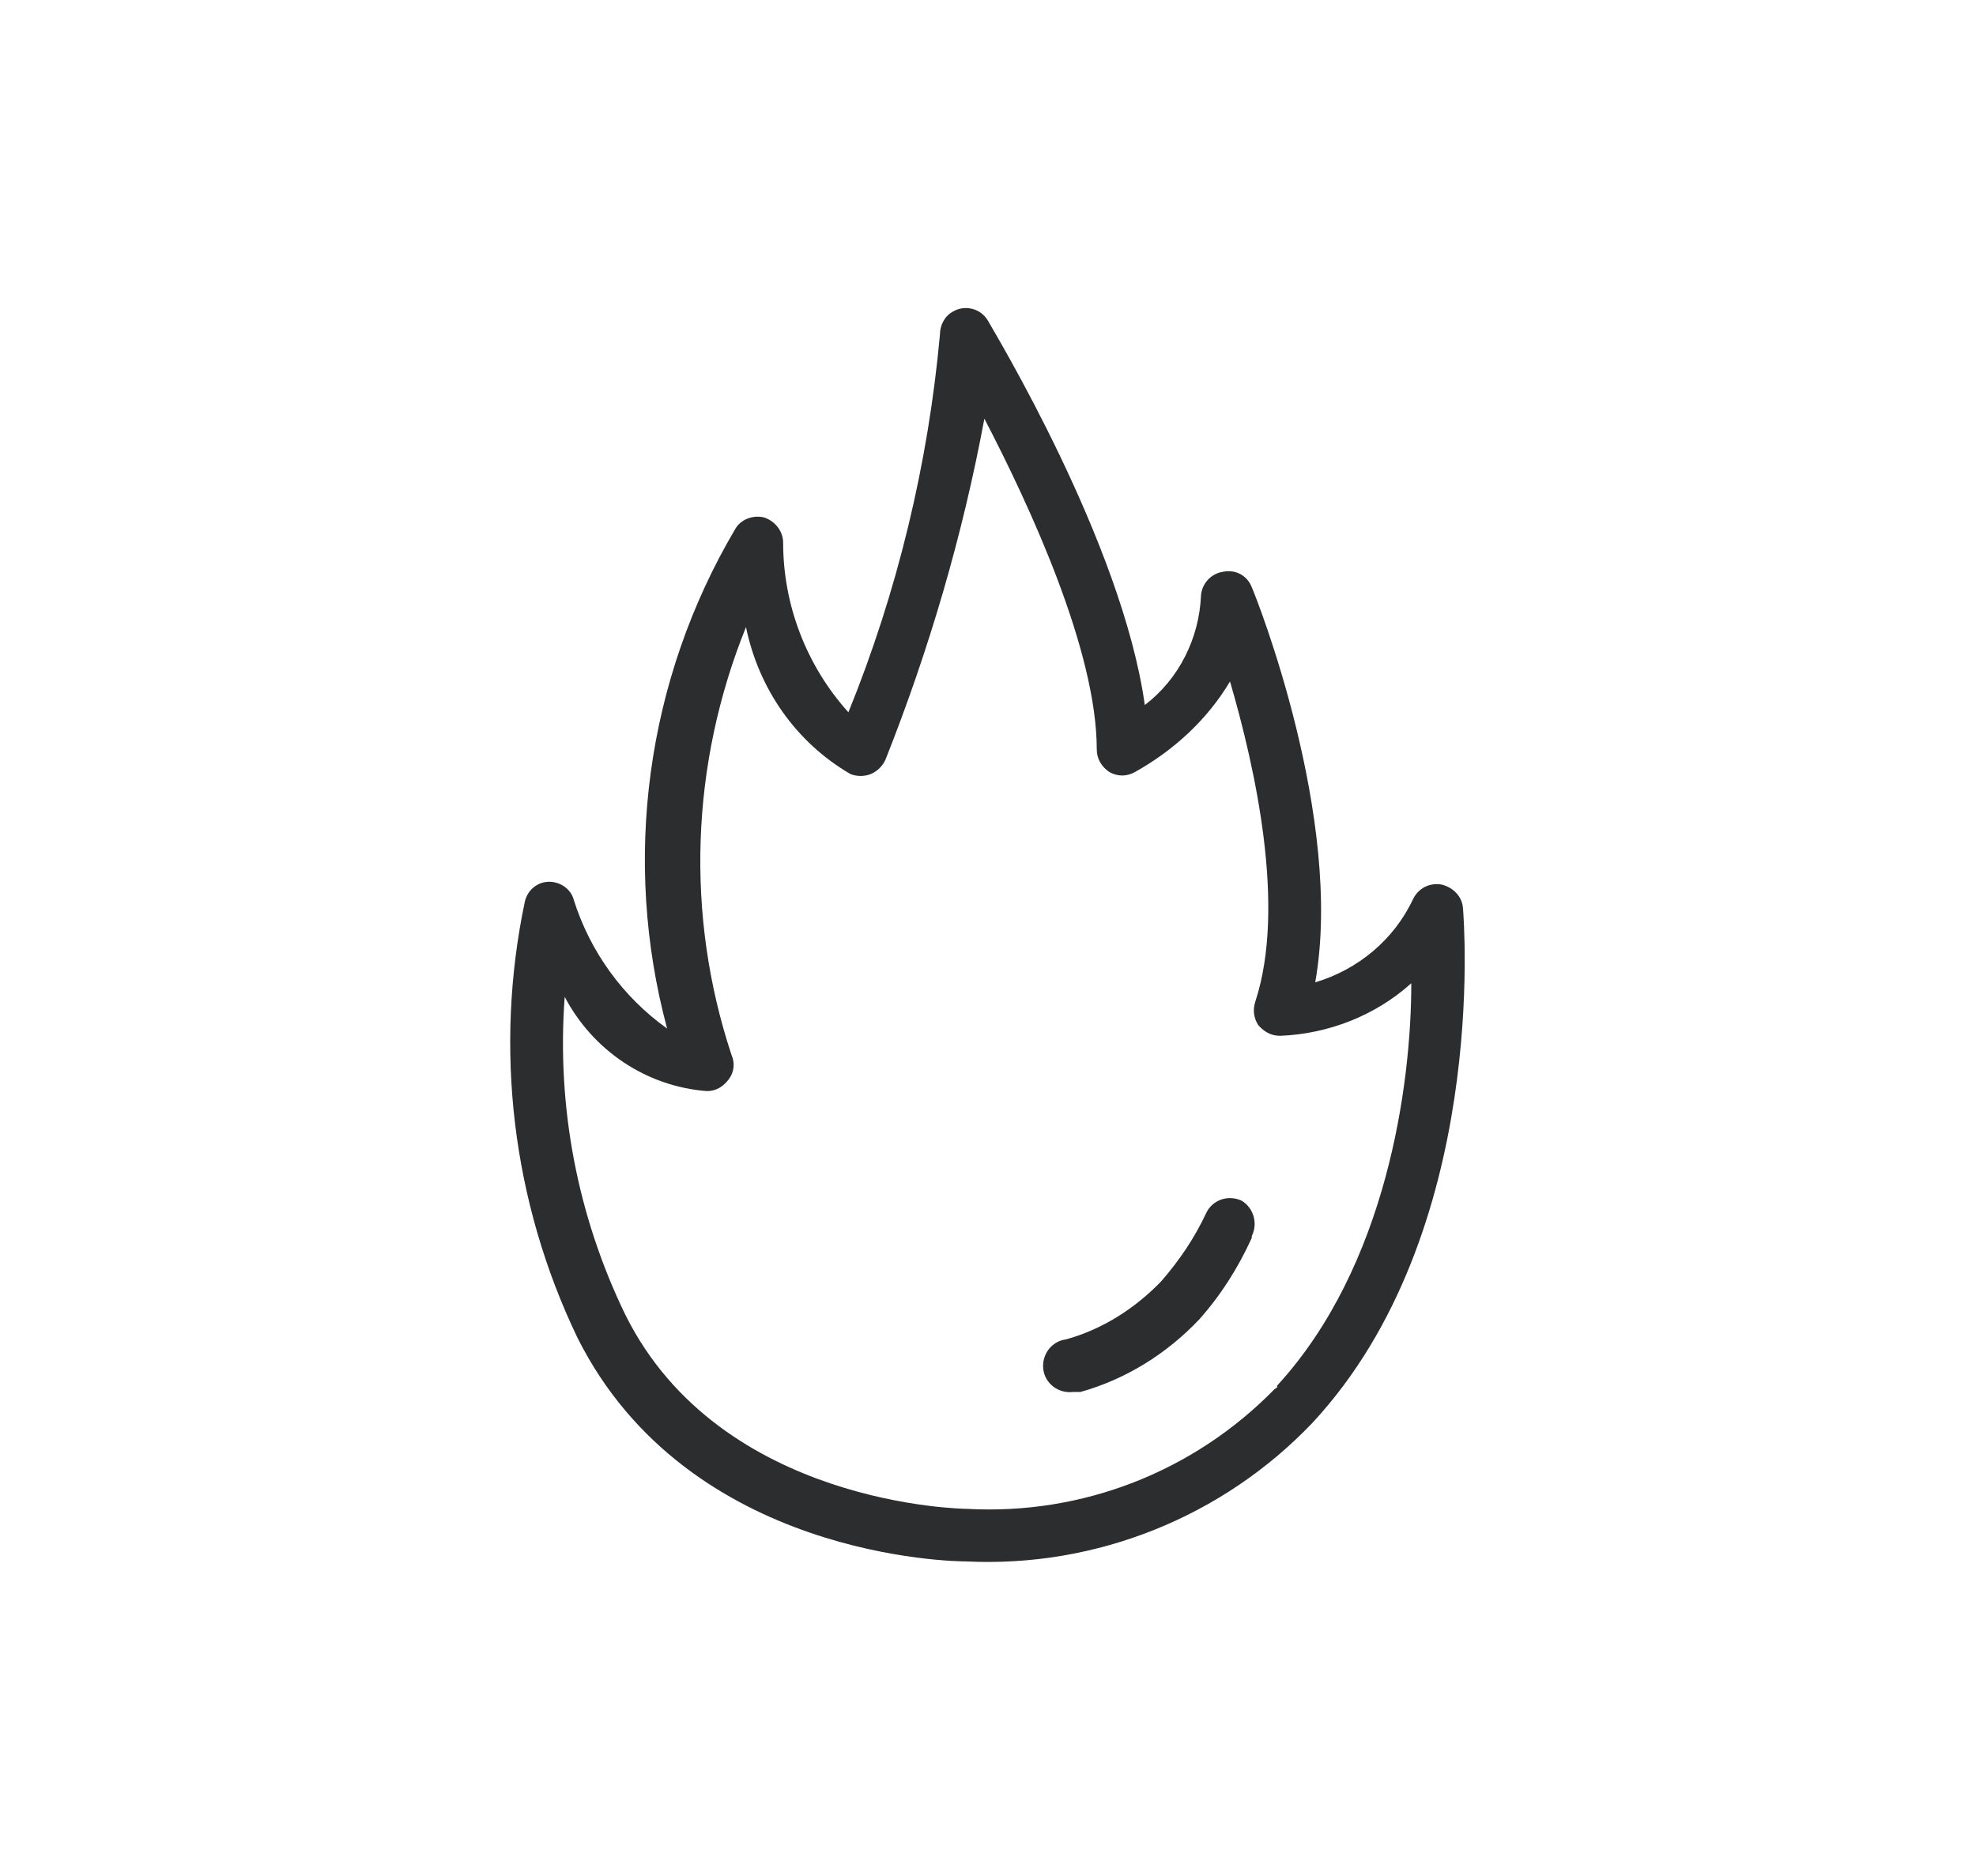 <svg width="218" height="207" viewBox="0 0 218 207" fill="none" xmlns="http://www.w3.org/2000/svg">
<path d="M161.4 100.2C161.3 98.9 160.3 97.9 159 97.6C157.7 97.4 156.5 98 155.9 99.2C153.8 103.7 149.8 107 145.1 108.4C148.3 90.4 138.6 65.9 138.1 64.8C137.6 63.5 136.3 62.8 134.9 63.1C133.6 63.3 132.6 64.4 132.5 65.7C132.3 70.4 130.1 74.9 126.3 77.8C123.8 59.9 109.6 36.5 109 35.4C108.2 34 106.4 33.6 105.1 34.4C104.2 34.9 103.7 35.9 103.7 36.9C102.4 51.2 99 65.3 93.6 78.6C89 73.5 86.4 66.8 86.4 59.9C86.4 58.6 85.5 57.5 84.3 57.1C83.1 56.8 81.7 57.3 81.1 58.4C71.3 75 68.6 94.9 73.6 113.5C68.7 110 65.1 105 63.3 99.3C63 98.1 61.8 97.3 60.6 97.3C59.3 97.3 58.2 98.2 57.9 99.5C54.5 115.7 56.5 132.6 63.7 147.6C75.9 172 105.4 172.3 106.6 172.3C120.9 173 134.9 167.4 144.8 157C164.3 136 161.5 101.5 161.4 100.2ZM140.6 153.3C131.7 162.4 119.4 167.2 106.7 166.5C106.4 166.5 79.5 166.2 69 145.1C63.7 134.2 61.4 122.1 62.3 110C65.4 115.9 71.3 119.9 78 120.4C79 120.4 79.8 119.9 80.4 119.1C81 118.3 81.1 117.3 80.7 116.4C75.6 101 76.2 84.3 82.3 69.2C83.7 76 87.8 81.9 93.8 85.4C94.5 85.7 95.4 85.7 96.1 85.4C96.8 85.1 97.4 84.5 97.7 83.8C102.5 71.7 106.2 59.1 108.6 46.2C113.6 55.8 121 71.8 121 82.7C121 83.7 121.5 84.6 122.4 85.2C123.3 85.7 124.3 85.7 125.2 85.2C129.5 82.8 133.2 79.4 135.7 75.2C138.5 84.8 141.9 100.1 138.5 110.5C138.2 111.4 138.3 112.3 138.8 113.1C139.4 113.8 140.2 114.3 141.2 114.3C146.5 114.1 151.7 112.1 155.7 108.5C155.7 119.7 153 139.7 140.9 152.9V153.1L140.6 153.3ZM138.1 136.6C136.6 139.9 134.7 142.9 132.3 145.6C128.7 149.4 124.2 152.2 119.2 153.6H118.4C116.8 153.8 115.3 152.7 115.1 151.1C114.9 149.5 116 148 117.6 147.8C121.6 146.7 125.2 144.4 128.1 141.4C130.1 139.1 131.8 136.6 133.1 133.8C133.8 132.4 135.5 131.8 137 132.5C138.3 133.3 138.8 135 138.1 136.4V136.6Z" fill="#2C2D2F"/>
</svg>

